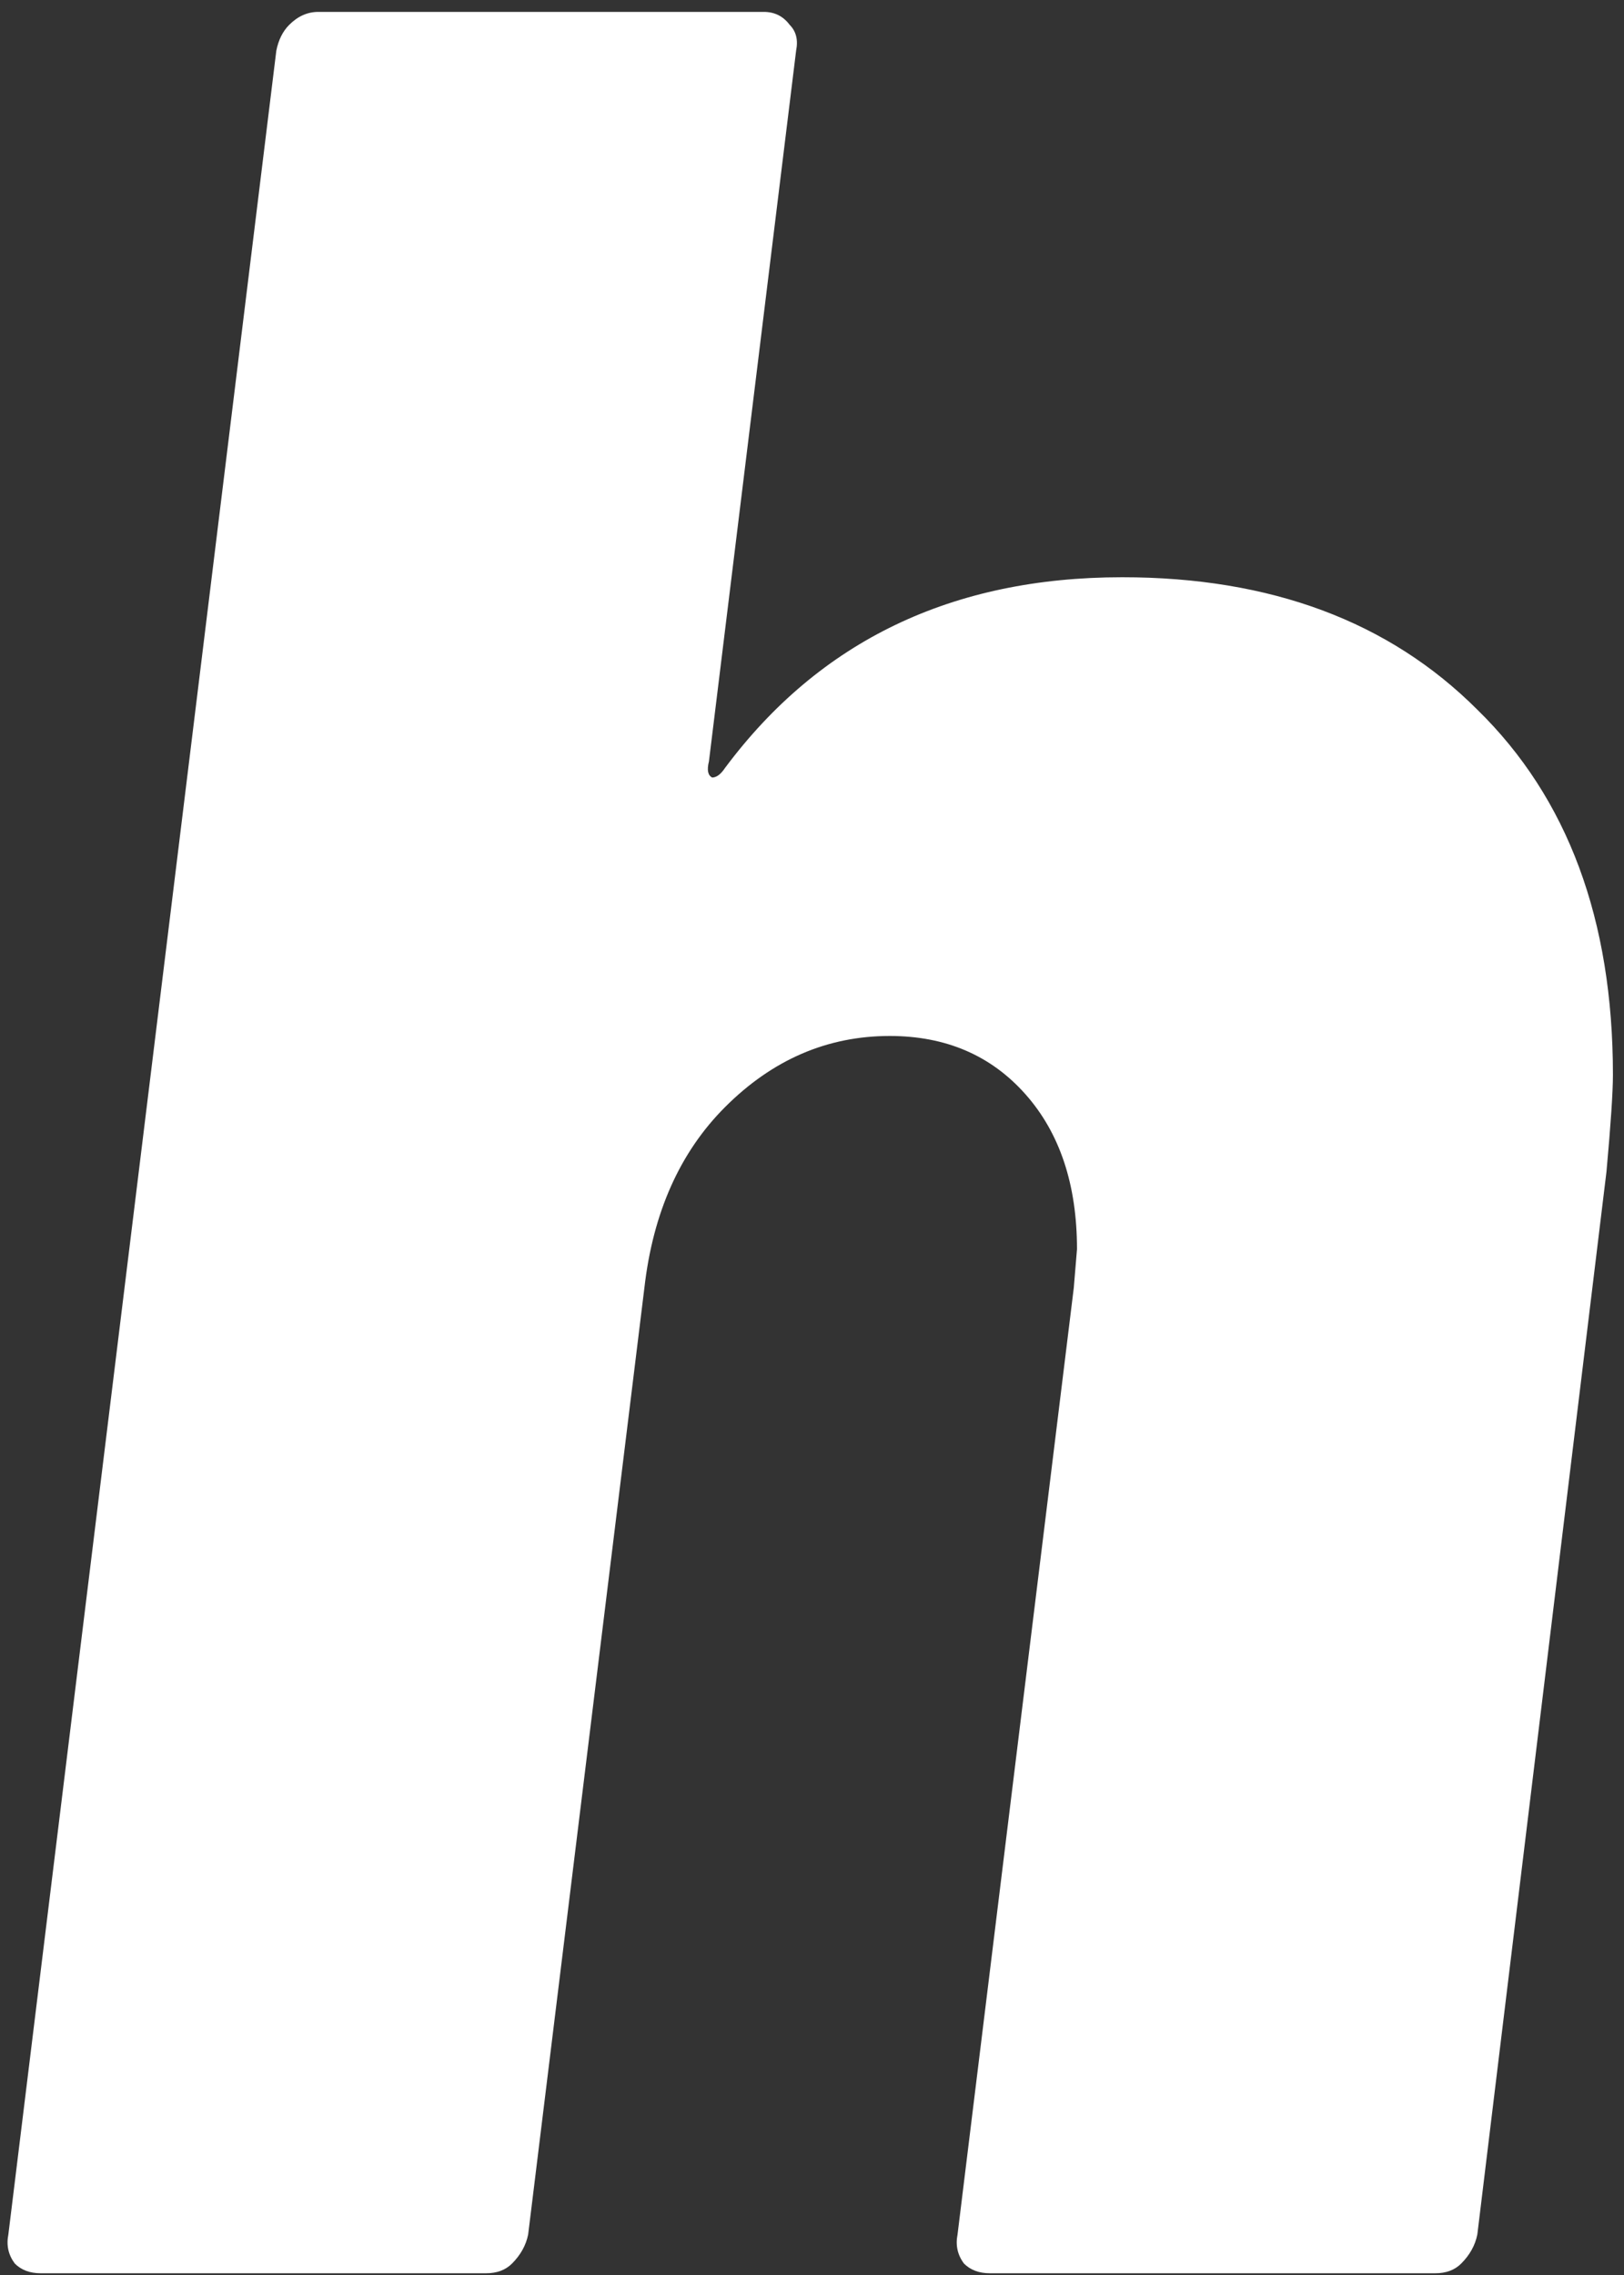<svg width="115" height="161" viewBox="0 0 115 161" fill="none" xmlns="http://www.w3.org/2000/svg">
<rect x="0" y="0" width="115" height="161" fill="#333333" stroke="none"/>
<path d="M79.466 40.851C89.982 40.851 98.365 43.975 104.614 50.224C111.016 56.473 114.216 65.085 114.216 76.058C114.216 77.278 114.064 79.564 113.759 82.917L104.614 158.134C104.462 158.896 104.081 159.581 103.471 160.191C103.014 160.648 102.404 160.877 101.642 160.877H70.092C69.33 160.877 68.721 160.648 68.263 160.191C67.806 159.581 67.654 158.896 67.806 158.134L76.037 91.147L76.265 88.404C76.265 83.832 75.046 80.174 72.607 77.43C70.169 74.687 66.968 73.315 63.005 73.315C58.585 73.315 54.699 74.992 51.346 78.345C48.145 81.545 46.24 85.813 45.63 91.147L37.4 158.134C37.247 158.896 36.866 159.581 36.257 160.191C35.799 160.648 35.19 160.877 34.428 160.877H2.878C2.116 160.877 1.506 160.648 1.049 160.191C0.592 159.581 0.439 158.896 0.592 158.134L19.567 3.586C19.72 2.824 20.024 2.214 20.482 1.757C21.091 1.147 21.777 0.842 22.539 0.842H54.089C54.851 0.842 55.461 1.147 55.918 1.757C56.375 2.214 56.528 2.824 56.375 3.586L50.202 53.882C50.05 54.492 50.126 54.873 50.431 55.025C50.736 55.025 51.041 54.797 51.346 54.34C58.052 45.347 67.425 40.851 79.466 40.851Z" fill="white"/>
</svg>
